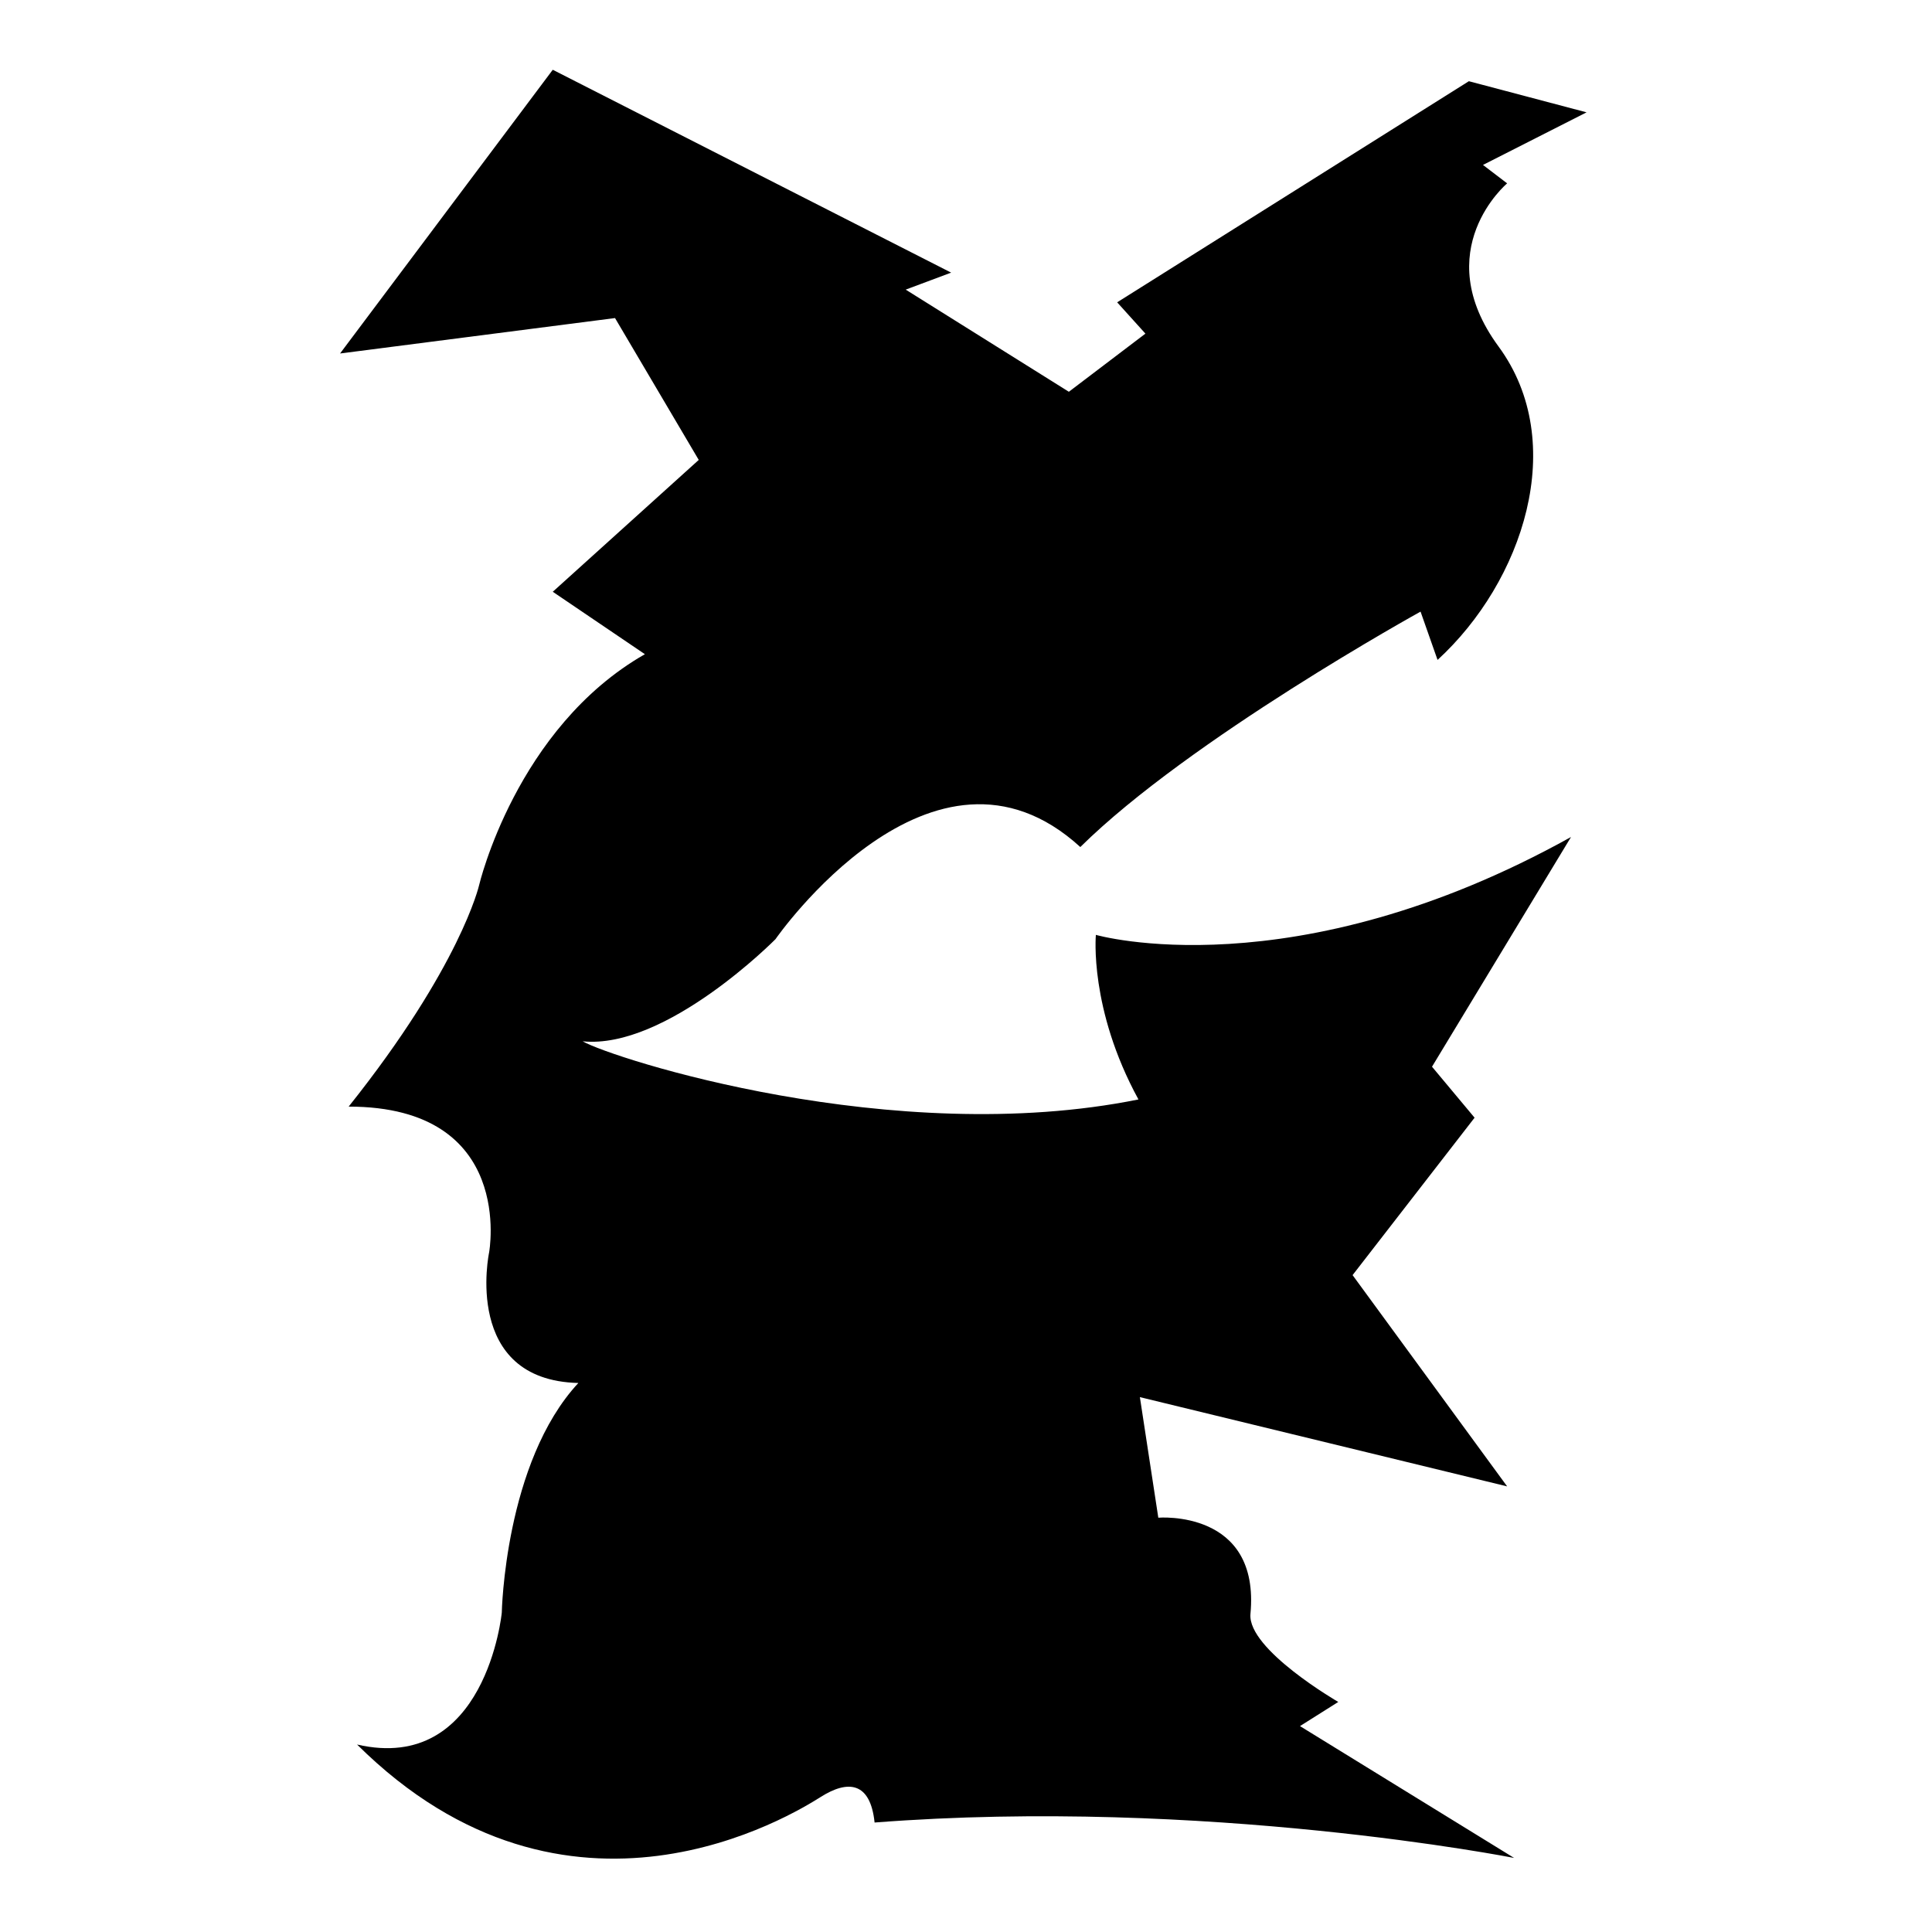 <?xml version="1.0" encoding="utf-8"?>
<!-- Generator: Adobe Illustrator 26.0.2, SVG Export Plug-In . SVG Version: 6.00 Build 0)  -->
<svg version="1.1" id="Ebene_2_00000011735719916857939750000011493512839816536204_"
	 xmlns="http://www.w3.org/2000/svg" xmlns:xlink="http://www.w3.org/1999/xlink" x="0px" y="0px" viewBox="0 0 1080 1080"
	 style="enable-background:new 0 0 1080 1080;" xml:space="preserve">
<path d="M190.1,197.6L309,39l222.7,113.4l-25.4,9.5l91.2,57.1l42.8-32.5L624.5,169L821.1,45.4l65.8,17.4L829,92.2l13.5,10.3
	c0,0-44.4,37.3-4.8,91.2c39.6,53.9,13.5,131.6-34.1,175.2c-9.5-27-9.5-27-9.5-27s-129.2,71.3-190.2,131.6
	C521.4,398.1,433.5,525,433.5,525s-61,61.8-107.8,57.1c16.6,9.5,173.6,60.2,310.7,32.5c-27.7-50.7-23.8-92-23.8-92
	s110.2,31.7,265.6-54.7c-77.7,128.4-77.7,128.4-77.7,128.4l23.8,28.5l-68.2,88l86.4,118.1L637.2,781l10.3,67.4
	c0,0,57.1-4.8,51.5,53.9c-1.6,19.8,49.1,49.1,49.1,49.1l-21.4,13.5l119.7,73.7c0,0-172.8-34.1-357.5-19.8
	c-2.4-23-15.1-23.8-30.1-14.3c-15.1,9.5-141.1,88-259.2-29.3c72.1,16.6,80.9-73.7,80.9-73.7s1.6-84,42.8-128.4
	c-65-1.6-49.9-72.9-49.9-72.9s15.1-81.6-78.5-81.6c62.6-78.5,72.9-123.7,72.9-123.7s20.6-88,92.7-129.2
	C309,330.8,309,330.8,309,330.8l81.6-73.7l-46.8-79.3L190.1,197.6z"/>
</svg>
